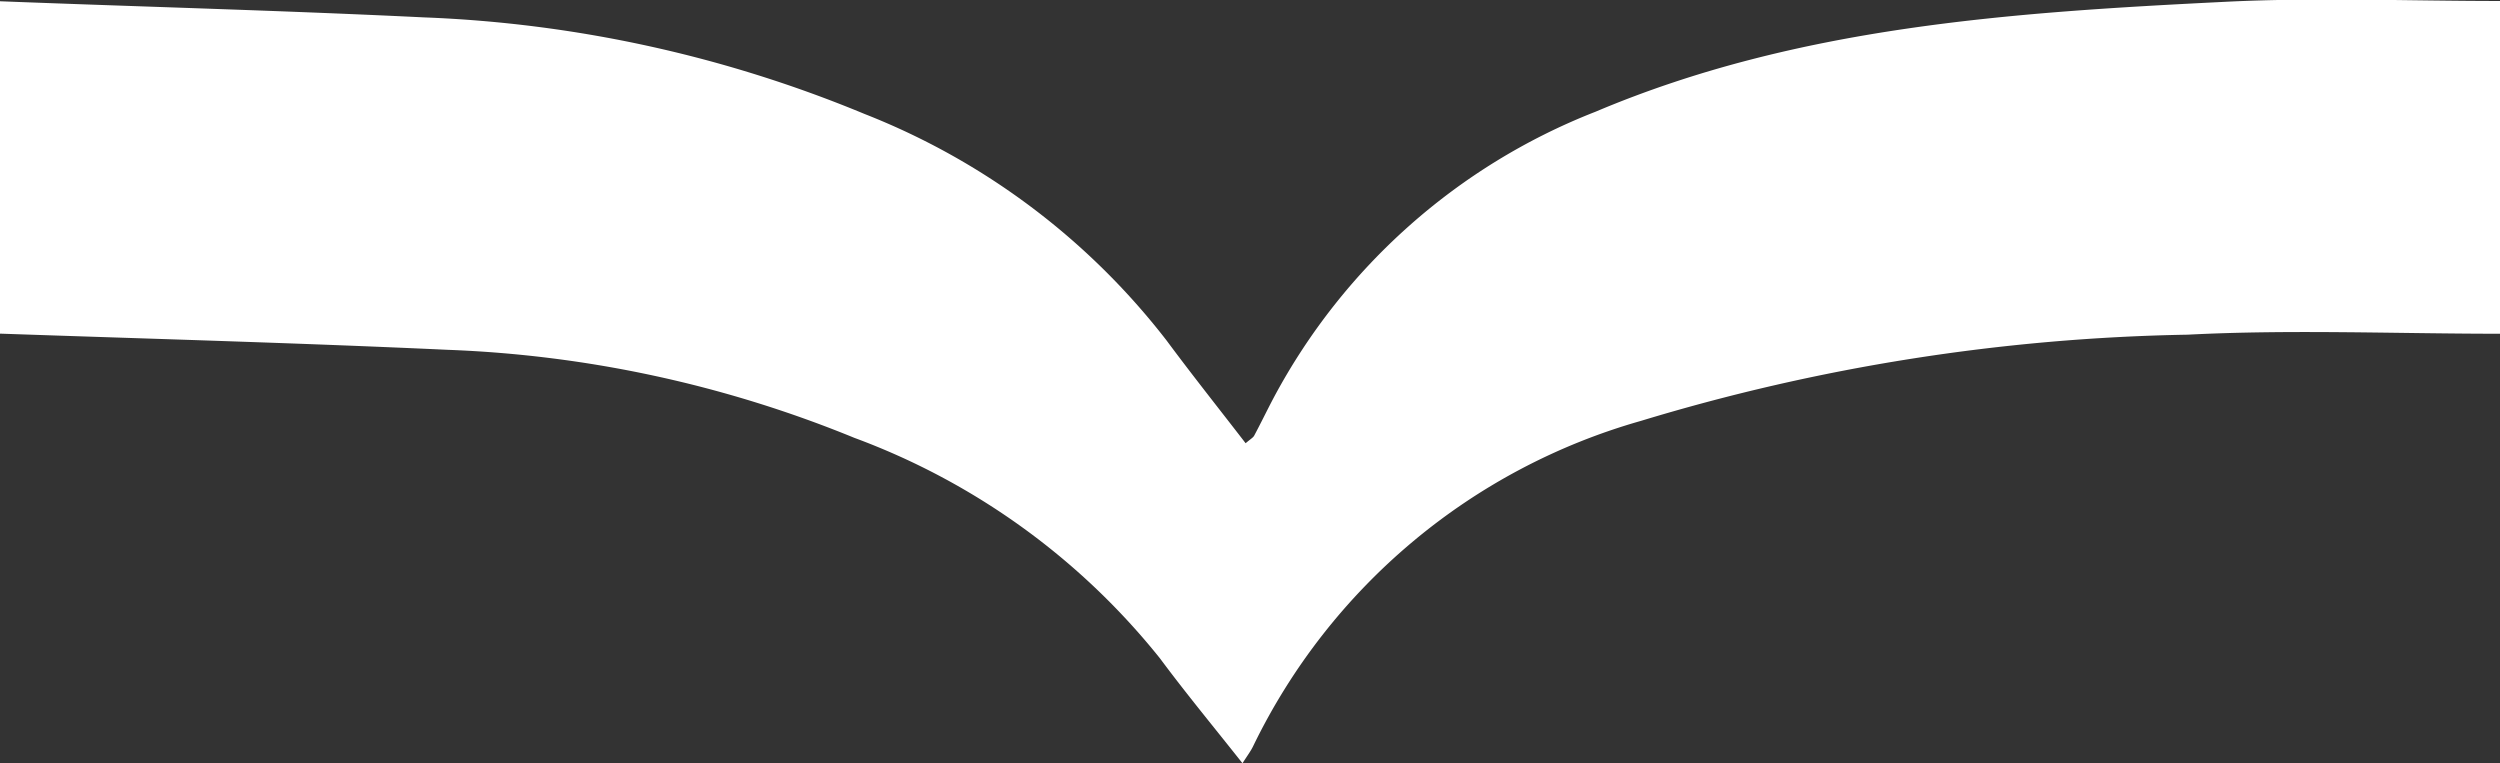 <svg xmlns="http://www.w3.org/2000/svg" width="45.439" height="13.877" viewBox="0 0 45.439 13.877">
  <rect x="0" y="0" width="45.439" height="13.877" fill="#333333" stroke="none"/>
  <path id="Path_42" data-name="Path 42" d="M711.439,396.543c-1.892,0-3.789-.08-5.676.017a36.328,36.328,0,0,0-9.935,1.566,11.247,11.247,0,0,0-7.045,5.9c-.046.1-.113.186-.2.324-.525-.664-1.03-1.274-1.5-1.907a12.794,12.794,0,0,0-5.555-4.008,21.628,21.628,0,0,0-7.393-1.6c-2.711-.125-5.423-.2-8.135-.294V390.5c2.569.1,5.138.168,7.706.293a23.2,23.2,0,0,1,8.007,1.755,12.9,12.9,0,0,1,5.49,4.117c.467.63.956,1.244,1.437,1.868.084-.072.133-.1.154-.135.122-.228.234-.461.355-.69a11.289,11.289,0,0,1,5.85-5.2c3.673-1.554,7.576-1.806,11.483-2,1.649-.08,3.305-.013,4.958-.013Z" transform="translate(-666 -390.477)" fill="#fff"/>
</svg>
